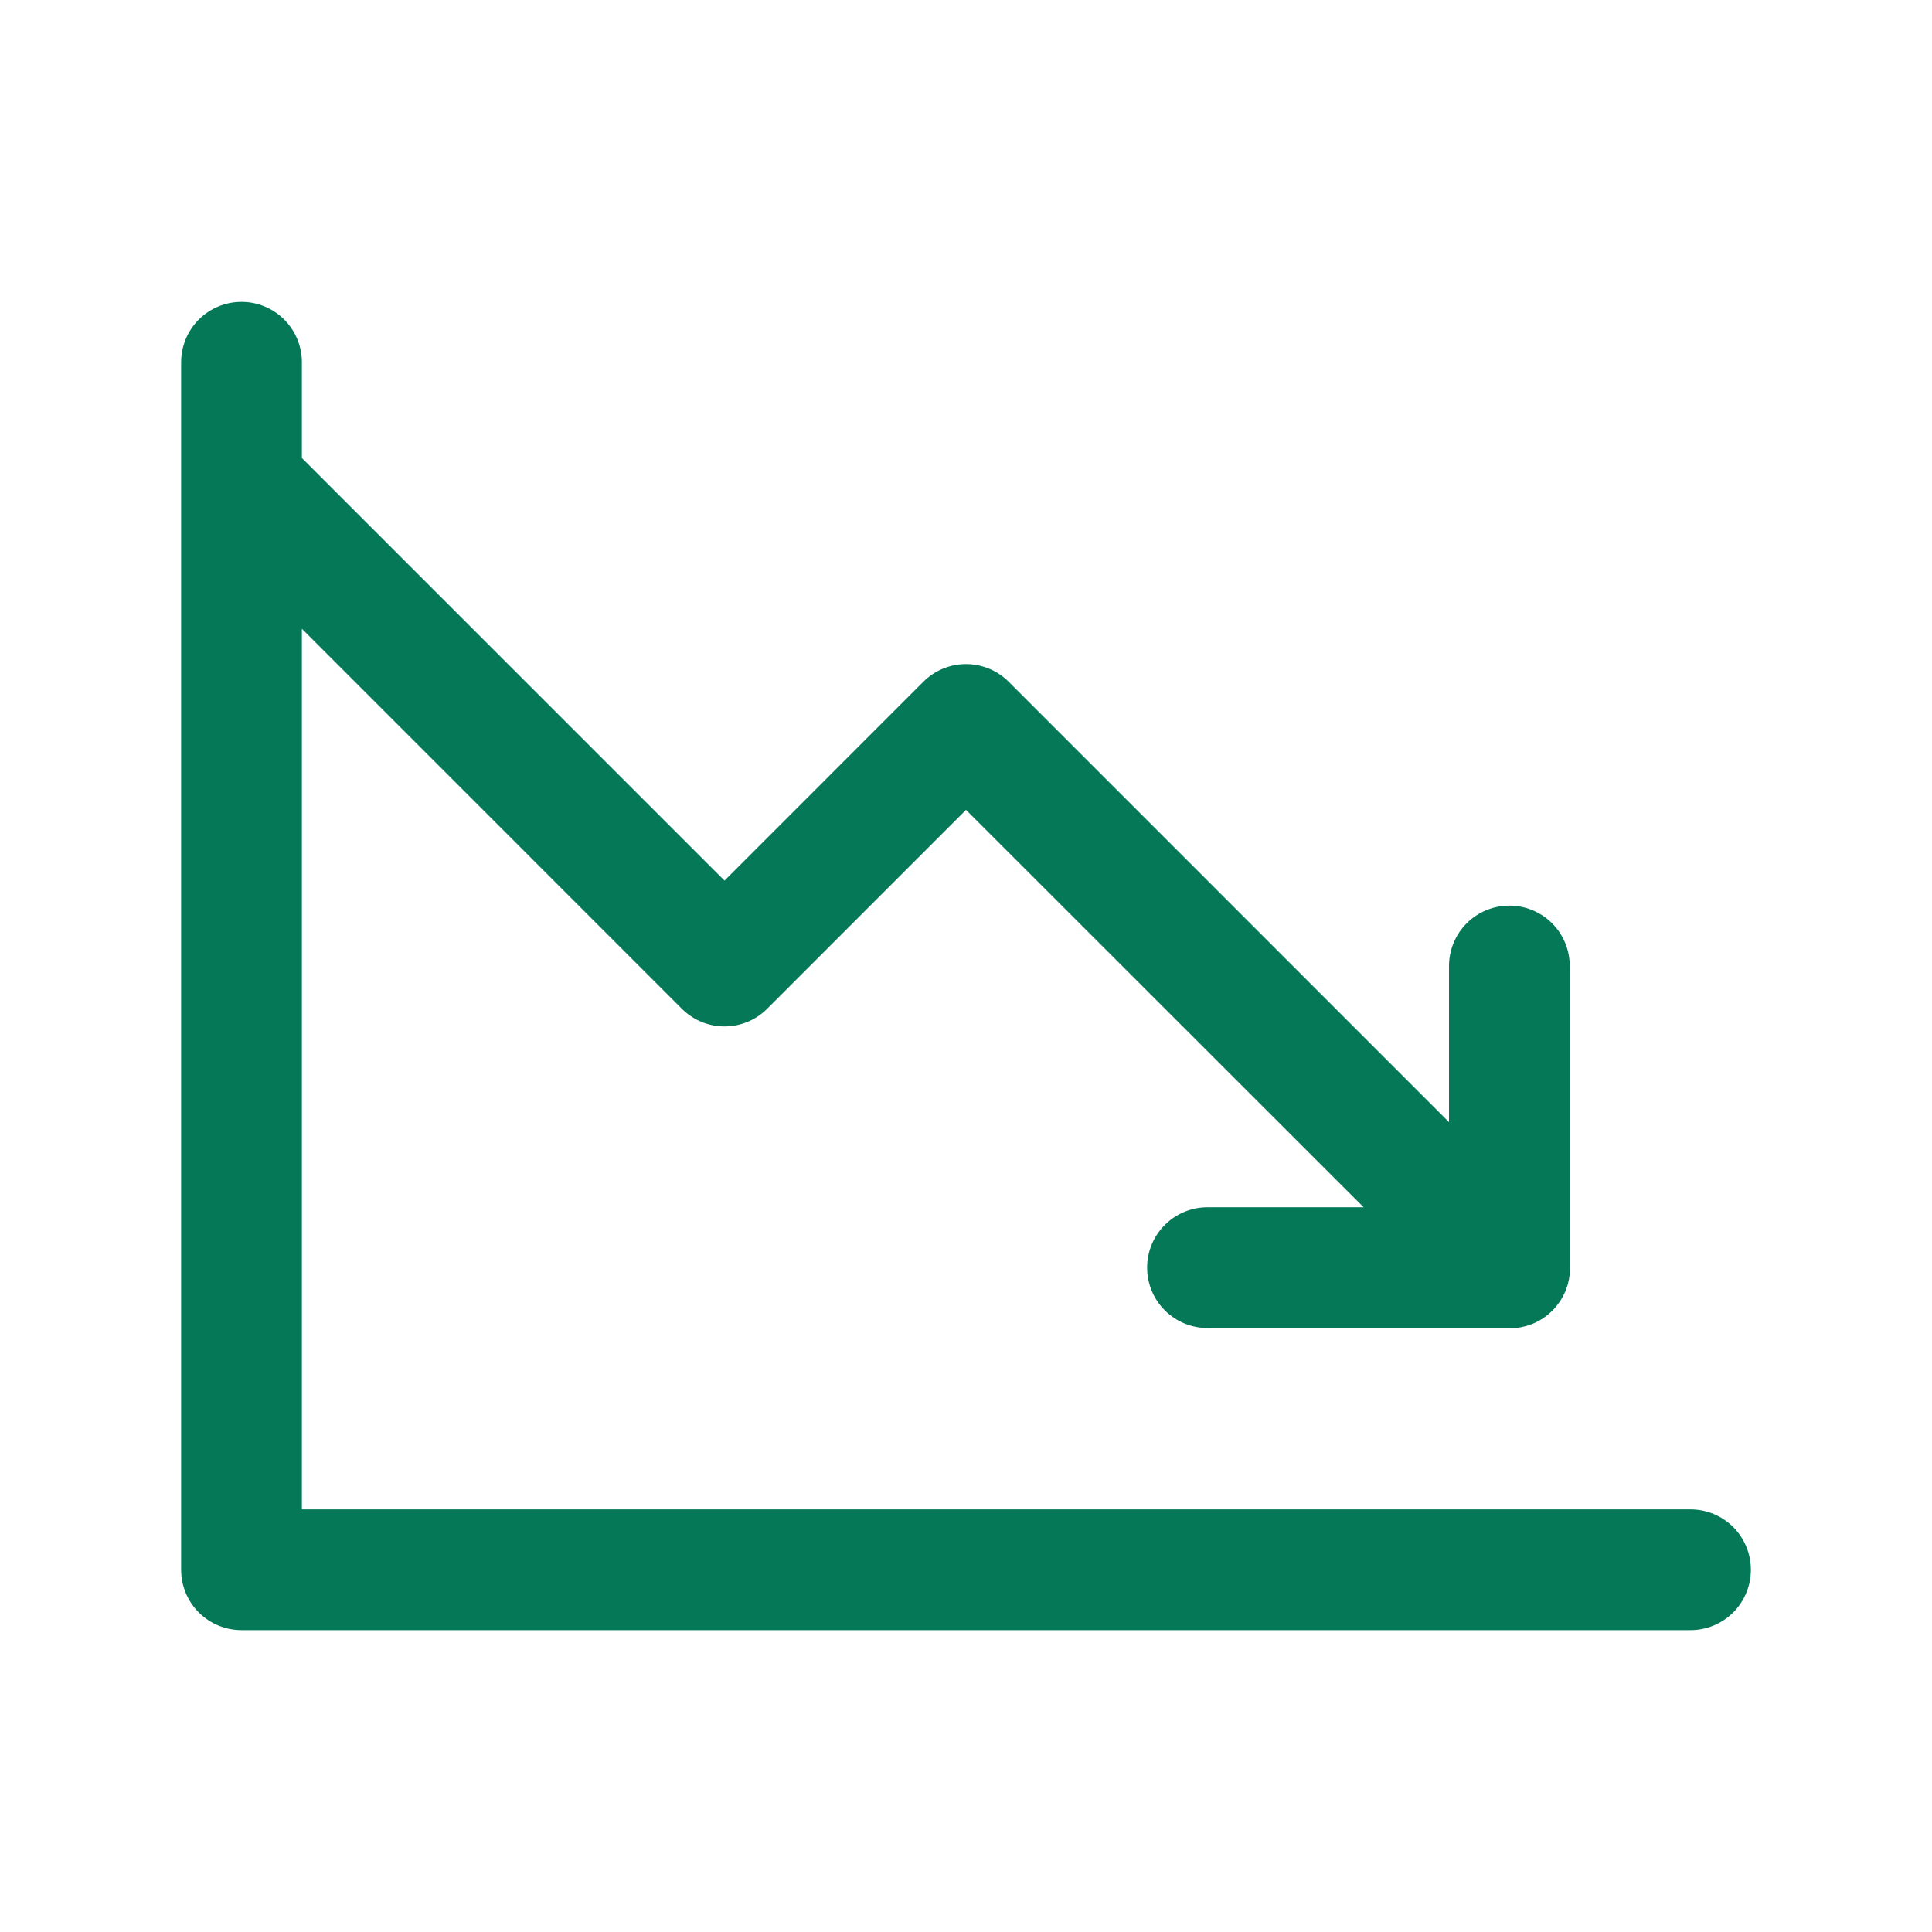 <svg width="48" height="48" viewBox="0 0 48 48" fill="none" xmlns="http://www.w3.org/2000/svg">
<path d="M43.5 39C43.5 39.398 43.342 39.779 43.061 40.061C42.779 40.342 42.398 40.5 42 40.5H6C5.602 40.5 5.221 40.342 4.939 40.061C4.658 39.779 4.5 39.398 4.5 39V9C4.5 8.602 4.658 8.221 4.939 7.939C5.221 7.658 5.602 7.5 6 7.5C6.398 7.5 6.779 7.658 7.061 7.939C7.342 8.221 7.5 8.602 7.5 9V11.379L18 21.879L22.939 16.939C23.078 16.799 23.244 16.689 23.426 16.613C23.608 16.538 23.803 16.499 24 16.499C24.197 16.499 24.392 16.538 24.574 16.613C24.756 16.689 24.922 16.799 25.061 16.939L36 27.879V24C36 23.602 36.158 23.221 36.439 22.939C36.721 22.658 37.102 22.5 37.5 22.5C37.898 22.5 38.279 22.658 38.561 22.939C38.842 23.221 39 23.602 39 24V31.5C39.003 31.55 39.003 31.6 39 31.65C39 31.671 39 31.689 38.991 31.71C38.981 31.731 38.991 31.766 38.977 31.796C38.973 31.82 38.968 31.843 38.961 31.866C38.961 31.89 38.949 31.914 38.942 31.939C38.934 31.963 38.927 31.982 38.919 32.004L38.893 32.078L38.865 32.136C38.854 32.16 38.843 32.186 38.829 32.211C38.816 32.235 38.809 32.244 38.799 32.263L38.754 32.336L38.715 32.389L38.666 32.454C38.646 32.481 38.621 32.505 38.599 32.529L38.569 32.563L38.537 32.591C38.512 32.616 38.486 32.639 38.458 32.661C38.439 32.677 38.419 32.693 38.398 32.708L38.342 32.749L38.271 32.792C38.252 32.804 38.234 32.814 38.214 32.824L38.145 32.859L38.081 32.888L38.014 32.912C37.991 32.922 37.967 32.93 37.943 32.936L37.875 32.955C37.849 32.955 37.826 32.968 37.8 32.972L37.721 32.985L37.656 32.994C37.606 32.997 37.557 32.997 37.508 32.994H30C29.602 32.994 29.221 32.836 28.939 32.555C28.658 32.274 28.5 31.892 28.5 31.494C28.5 31.096 28.658 30.715 28.939 30.434C29.221 30.152 29.602 29.994 30 29.994H33.879L24 20.121L19.061 25.061C18.922 25.201 18.756 25.311 18.574 25.387C18.392 25.462 18.197 25.501 18 25.501C17.803 25.501 17.608 25.462 17.426 25.387C17.244 25.311 17.078 25.201 16.939 25.061L7.5 15.621V37.5H42C42.398 37.5 42.779 37.658 43.061 37.939C43.342 38.221 43.5 38.602 43.5 39Z" fill="#047857"/>
</svg>
